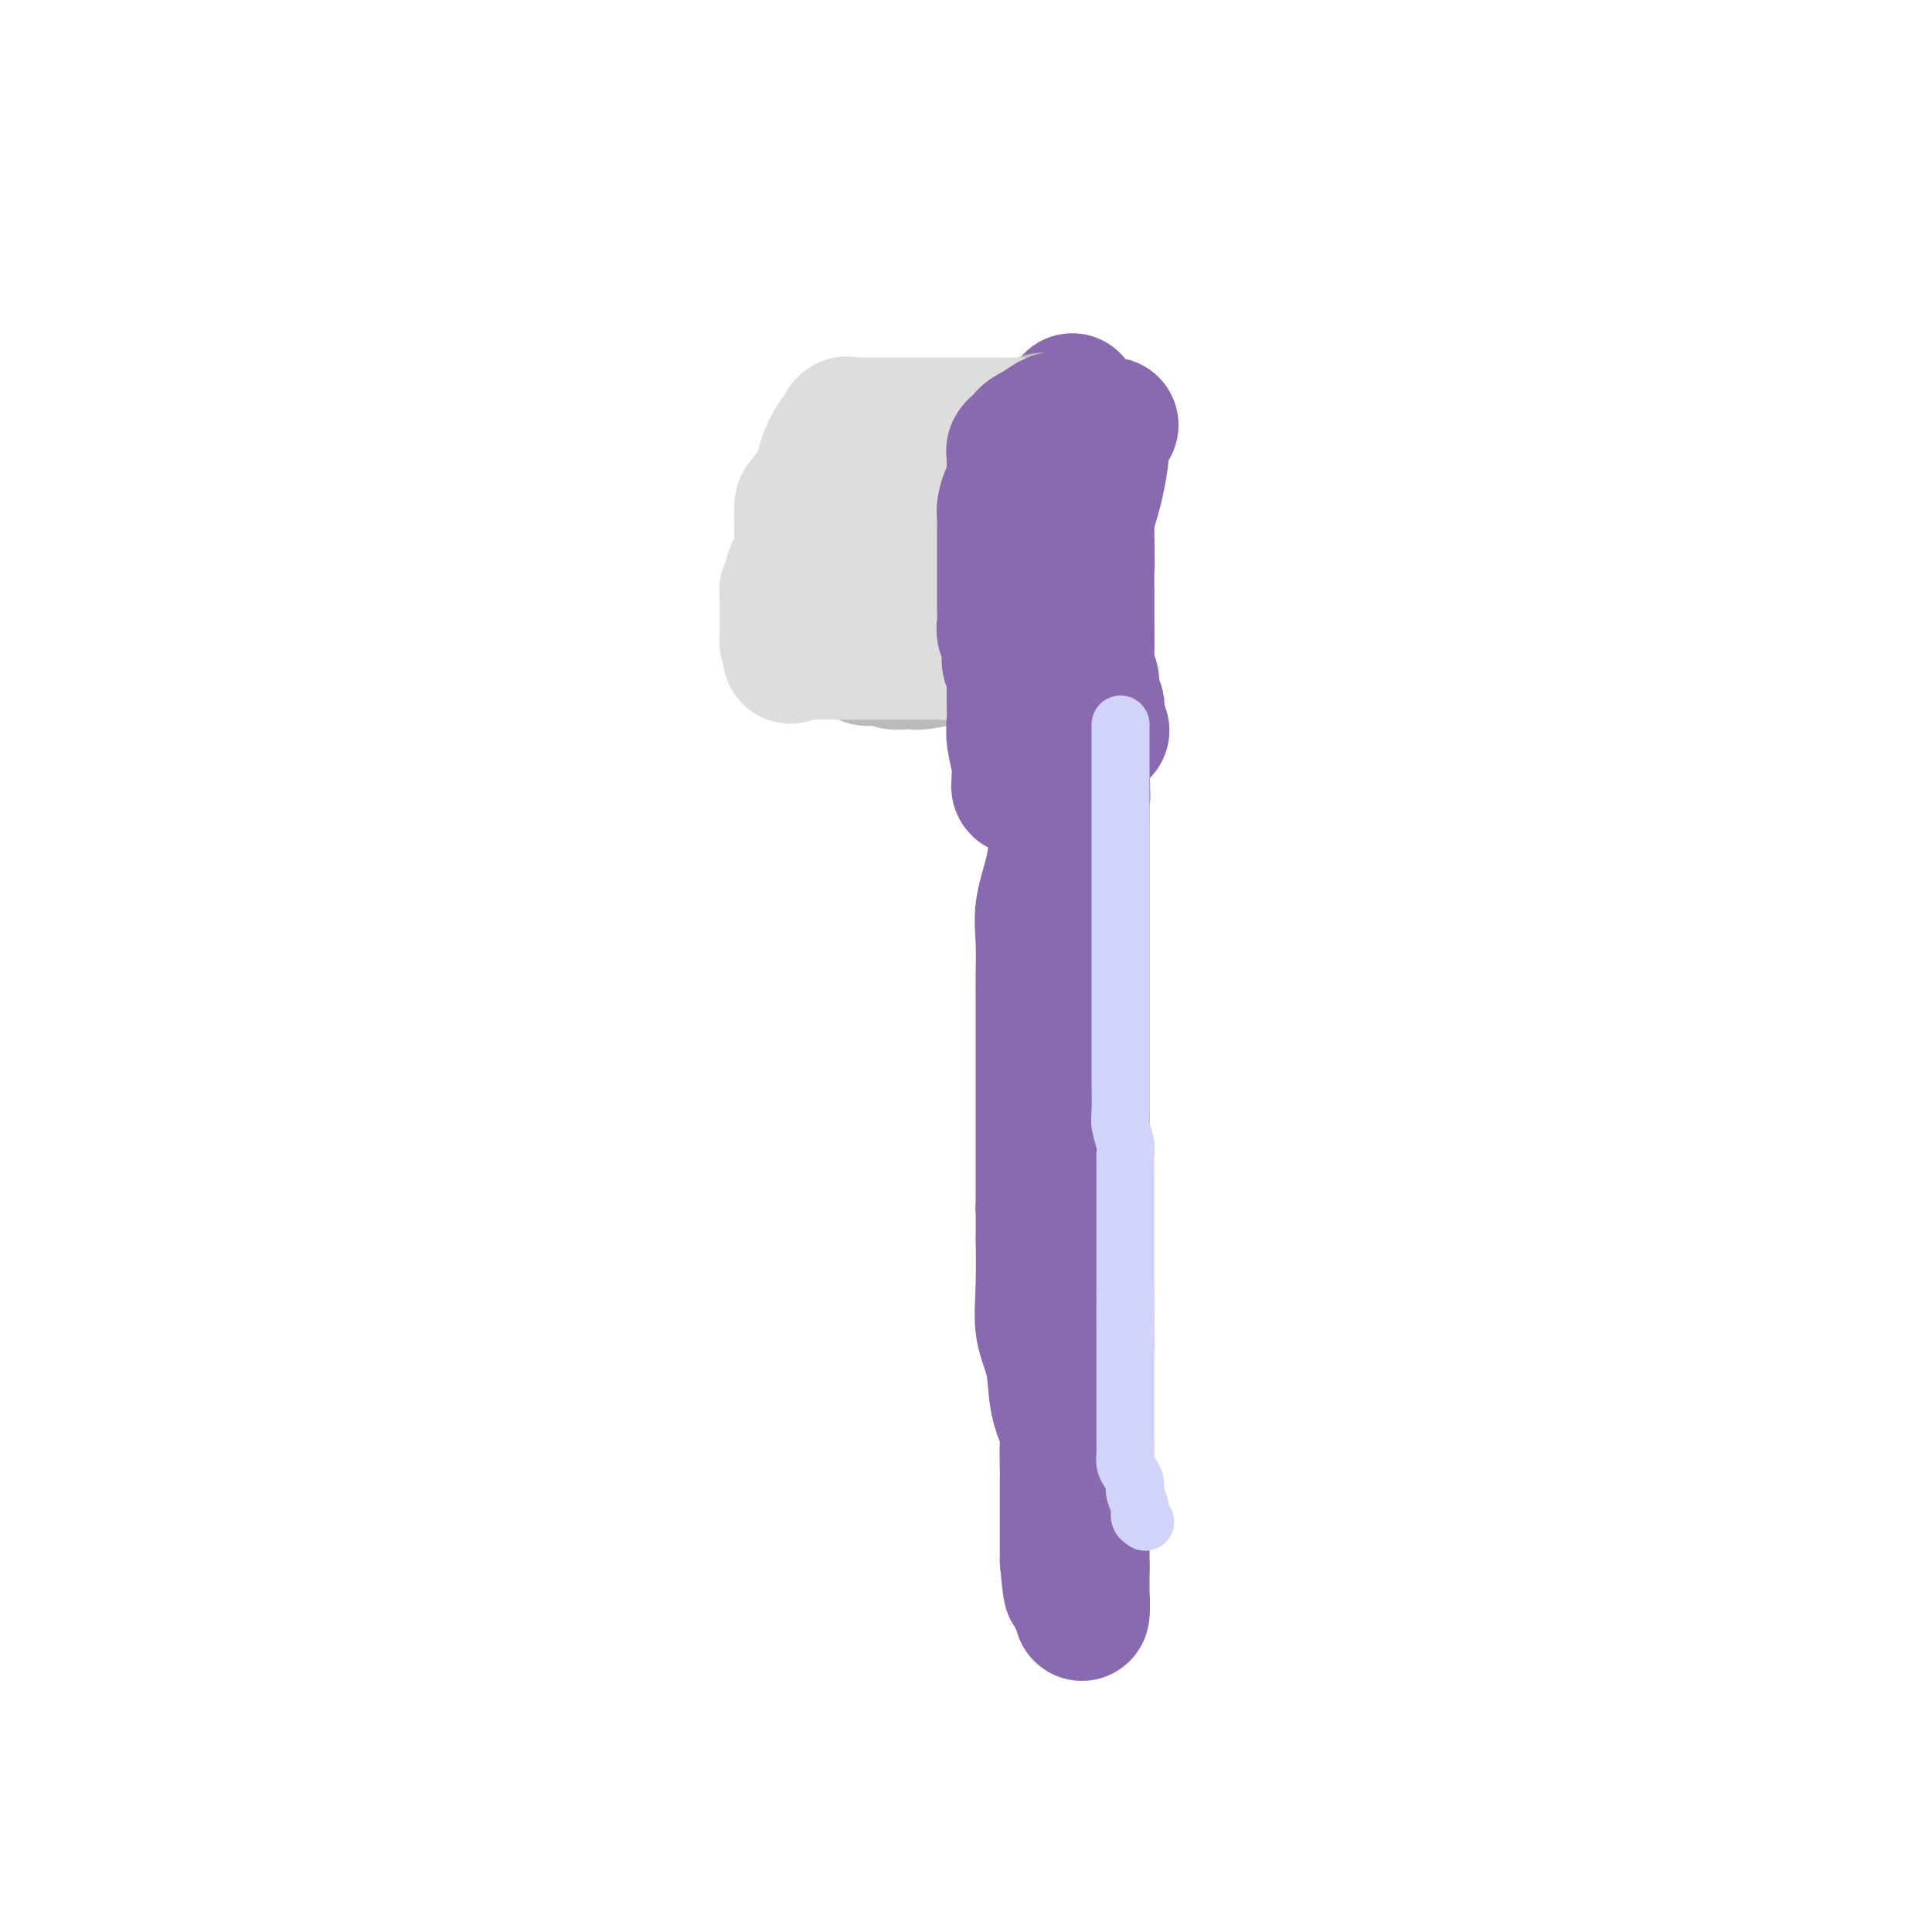 <svg viewBox='0 0 400 400' version='1.1' xmlns='http://www.w3.org/2000/svg' xmlns:xlink='http://www.w3.org/1999/xlink'><g fill='none' stroke='#886AAE' stroke-width='28' stroke-linecap='round' stroke-linejoin='round'><path d='M222,83c-0.000,0.785 -0.000,1.570 0,2c0.000,0.430 0.000,0.504 0,2c-0.000,1.496 -0.001,4.413 0,7c0.001,2.587 0.004,4.844 0,7c-0.004,2.156 -0.015,4.210 0,6c0.015,1.790 0.057,3.314 0,5c-0.057,1.686 -0.211,3.533 0,5c0.211,1.467 0.788,2.552 1,4c0.212,1.448 0.061,3.257 0,5c-0.061,1.743 -0.030,3.419 0,4c0.030,0.581 0.061,0.066 0,1c-0.061,0.934 -0.212,3.316 0,5c0.212,1.684 0.789,2.671 1,4c0.211,1.329 0.057,2.998 0,4c-0.057,1.002 -0.015,1.335 0,2c0.015,0.665 0.004,1.663 0,3c-0.004,1.337 -0.001,3.014 0,4c0.001,0.986 0.000,1.282 0,2c-0.000,0.718 -0.000,1.859 0,3'/><path d='M224,158c0.309,12.196 0.083,5.185 0,3c-0.083,-2.185 -0.022,0.456 0,3c0.022,2.544 0.006,4.991 0,7c-0.006,2.009 -0.002,3.581 0,5c0.002,1.419 0.000,2.685 0,4c-0.000,1.315 -0.000,2.679 0,4c0.000,1.321 0.000,2.598 0,4c-0.000,1.402 -0.000,2.929 0,4c0.000,1.071 0.000,1.686 0,3c-0.000,1.314 -0.000,3.326 0,5c0.000,1.674 0.000,3.010 0,4c-0.000,0.990 -0.000,1.635 0,3c0.000,1.365 0.000,3.449 0,5c-0.000,1.551 -0.000,2.568 0,4c0.000,1.432 0.000,3.279 0,5c-0.000,1.721 -0.000,3.317 0,5c0.000,1.683 0.000,3.452 0,5c-0.000,1.548 -0.000,2.875 0,4c0.000,1.125 0.000,2.047 0,3c-0.000,0.953 -0.000,1.936 0,3c0.000,1.064 0.000,2.210 0,3c-0.000,0.790 -0.000,1.224 0,2c0.000,0.776 0.000,1.894 0,3c0.000,1.106 -0.000,2.201 0,3c0.000,0.799 0.000,1.302 0,3c0.000,1.698 -0.000,4.590 0,6c0.000,1.410 0.000,1.336 0,2c0.000,0.664 -0.000,2.065 0,3c0.000,0.935 0.000,1.406 0,2c0.000,0.594 -0.000,1.313 0,2c0.000,0.687 0.000,1.344 0,2'/><path d='M224,272c0.000,17.541 0.000,4.394 0,0c0.000,-4.394 0.000,-0.034 0,2c-0.000,2.034 0.000,1.742 0,2c0.000,0.258 -0.000,1.065 0,2c0.000,0.935 0.000,1.997 0,3c0.000,1.003 0.000,1.946 0,3c0.000,1.054 -0.000,2.218 0,3c0.000,0.782 -0.000,1.183 0,2c0.000,0.817 0.000,2.050 0,3c-0.000,0.950 -0.000,1.619 0,2c0.000,0.381 0.000,0.476 0,1c-0.000,0.524 0.000,1.477 0,2c0.000,0.523 -0.000,0.614 0,1c0.000,0.386 0.000,1.066 0,2c0.000,0.934 -0.000,2.122 0,3c0.000,0.878 0.000,1.446 0,2c0.000,0.554 -0.000,1.094 0,2c0.000,0.906 0.000,2.179 0,3c0.000,0.821 -0.000,1.190 0,2c0.000,0.810 0.000,2.062 0,3c0.000,0.938 -0.000,1.561 0,2c0.000,0.439 0.000,0.695 0,1c0.000,0.305 -0.000,0.659 0,1c0.000,0.341 0.000,0.669 0,1c0.000,0.331 -0.000,0.666 0,1c0.000,0.334 0.000,0.667 0,1c0.000,0.333 -0.000,0.667 0,1c0.000,0.333 0.000,0.667 0,1c0.000,0.333 0.000,0.667 0,1'/><path d='M224,325c0.000,8.152 0.000,2.031 0,0c0.000,-2.031 0.000,0.029 0,1c-0.000,0.971 0.000,0.851 0,1c0.000,0.149 -0.000,0.565 0,1c0.000,0.435 0.000,0.890 0,1c0.000,0.110 0.000,-0.126 0,0c0.000,0.126 -0.000,0.613 0,1c0.000,0.387 -0.000,0.676 0,1c0.000,0.324 0.000,0.685 0,1c-0.000,0.315 -0.000,0.585 0,1c0.000,0.415 0.000,0.976 0,1c-0.000,0.024 0.000,-0.488 0,-1'/><path d='M224,333c0.060,0.856 0.208,-1.005 0,-2c-0.208,-0.995 -0.774,-1.123 -1,-2c-0.226,-0.877 -0.113,-2.503 0,-4c0.113,-1.497 0.226,-2.865 0,-4c-0.226,-1.135 -0.793,-2.036 -1,-3c-0.207,-0.964 -0.056,-1.989 0,-3c0.056,-1.011 0.015,-2.006 0,-3c-0.015,-0.994 -0.004,-1.987 0,-3c0.004,-1.013 0.001,-2.047 0,-3c-0.001,-0.953 -0.000,-1.824 0,-3c0.000,-1.176 0.000,-2.658 0,-4c-0.000,-1.342 -0.000,-2.546 0,-4c0.000,-1.454 0.000,-3.159 0,-4c-0.000,-0.841 -0.000,-0.819 0,-1c0.000,-0.181 0.000,-0.563 0,-1c-0.000,-0.437 -0.000,-0.927 0,-1c0.000,-0.073 0.000,0.270 0,-1c-0.000,-1.270 -0.000,-4.152 0,-6c0.000,-1.848 0.000,-2.660 0,-4c-0.000,-1.340 -0.000,-3.207 0,-4c0.000,-0.793 0.000,-0.512 0,-1c-0.000,-0.488 -0.000,-1.744 0,-3'/><path d='M222,269c-0.309,-10.137 -0.083,-3.480 0,-1c0.083,2.480 0.022,0.783 0,0c-0.022,-0.783 -0.006,-0.653 0,-1c0.006,-0.347 0.002,-1.170 0,-2c-0.002,-0.830 -0.000,-1.666 0,-2c0.000,-0.334 0.000,-0.167 0,0'/><path d='M230,88c-0.304,0.106 -0.609,0.213 -1,1c-0.391,0.787 -0.869,2.256 -1,3c-0.131,0.744 0.085,0.765 0,2c-0.085,1.235 -0.472,3.684 -1,6c-0.528,2.316 -1.198,4.500 -2,7c-0.802,2.500 -1.735,5.316 -2,8c-0.265,2.684 0.139,5.234 0,8c-0.139,2.766 -0.821,5.746 -1,8c-0.179,2.254 0.145,3.780 0,6c-0.145,2.220 -0.760,5.133 -1,8c-0.240,2.867 -0.104,5.688 0,8c0.104,2.312 0.178,4.115 0,6c-0.178,1.885 -0.608,3.853 -1,6c-0.392,2.147 -0.746,4.475 -1,7c-0.254,2.525 -0.408,5.248 -1,8c-0.592,2.752 -1.623,5.534 -2,8c-0.377,2.466 -0.101,4.617 0,7c0.101,2.383 0.027,5.000 0,7c-0.027,2.000 -0.007,3.384 0,5c0.007,1.616 0.002,3.463 0,5c-0.002,1.537 -0.001,2.764 0,5c0.001,2.236 0.000,5.480 0,8c-0.000,2.520 -0.000,4.315 0,6c0.000,1.685 0.000,3.261 0,5c-0.000,1.739 -0.000,3.640 0,6c0.000,2.360 0.000,5.180 0,8'/><path d='M216,250c-0.008,10.467 -0.029,5.634 0,6c0.029,0.366 0.106,5.929 0,10c-0.106,4.071 -0.396,6.649 0,9c0.396,2.351 1.479,4.474 2,7c0.521,2.526 0.479,5.454 1,8c0.521,2.546 1.604,4.709 2,6c0.396,1.291 0.106,1.711 0,3c-0.106,1.289 -0.028,3.447 0,5c0.028,1.553 0.008,2.499 0,3c-0.008,0.501 -0.002,0.556 0,1c0.002,0.444 0.001,1.279 0,2c-0.001,0.721 -0.000,1.330 0,2c0.000,0.670 0.000,1.402 0,2c-0.000,0.598 -0.000,1.064 0,2c0.000,0.936 0.000,2.344 0,3c-0.000,0.656 -0.000,0.561 0,1c0.000,0.439 0.000,1.411 0,2c-0.000,0.589 -0.000,0.794 0,1'/><path d='M221,323c1.000,11.578 1.000,4.022 1,1c0.000,-3.022 0.000,-1.511 0,0'/></g>
<g fill='none' stroke='#BABBBB' stroke-width='28' stroke-linecap='round' stroke-linejoin='round'><path d='M216,87c0.042,0.372 0.083,0.745 0,1c-0.083,0.255 -0.292,0.394 -1,1c-0.708,0.606 -1.916,1.679 -3,2c-1.084,0.321 -2.045,-0.110 -3,0c-0.955,0.110 -1.905,0.762 -3,1c-1.095,0.238 -2.333,0.063 -3,0c-0.667,-0.063 -0.761,-0.013 -1,0c-0.239,0.013 -0.623,-0.012 -1,0c-0.377,0.012 -0.748,0.059 -1,0c-0.252,-0.059 -0.386,-0.226 -1,0c-0.614,0.226 -1.708,0.845 -2,1c-0.292,0.155 0.220,-0.155 0,0c-0.220,0.155 -1.171,0.776 -2,1c-0.829,0.224 -1.536,0.050 -2,0c-0.464,-0.050 -0.684,0.025 -1,0c-0.316,-0.025 -0.728,-0.150 -1,0c-0.272,0.150 -0.403,0.576 -1,1c-0.597,0.424 -1.661,0.845 -2,1c-0.339,0.155 0.046,0.044 0,0c-0.046,-0.044 -0.523,-0.022 -1,0'/><path d='M187,96c-4.208,0.785 -2.228,0.249 -2,0c0.228,-0.249 -1.297,-0.211 -2,0c-0.703,0.211 -0.584,0.597 -1,1c-0.416,0.403 -1.367,0.825 -2,1c-0.633,0.175 -0.948,0.102 -1,0c-0.052,-0.102 0.158,-0.234 0,0c-0.158,0.234 -0.683,0.832 -1,1c-0.317,0.168 -0.425,-0.096 -1,0c-0.575,0.096 -1.619,0.551 -2,1c-0.381,0.449 -0.101,0.894 0,1c0.101,0.106 0.023,-0.125 0,0c-0.023,0.125 0.008,0.606 0,1c-0.008,0.394 -0.055,0.699 0,1c0.055,0.301 0.211,0.596 0,1c-0.211,0.404 -0.789,0.915 -1,2c-0.211,1.085 -0.057,2.744 0,4c0.057,1.256 0.015,2.107 0,3c-0.015,0.893 -0.004,1.826 0,3c0.004,1.174 0.002,2.587 0,4'/><path d='M174,120c0.067,3.694 0.735,3.428 1,4c0.265,0.572 0.126,1.981 0,3c-0.126,1.019 -0.241,1.647 0,2c0.241,0.353 0.837,0.432 1,1c0.163,0.568 -0.108,1.627 0,2c0.108,0.373 0.595,0.060 1,0c0.405,-0.060 0.727,0.131 1,1c0.273,0.869 0.496,2.415 1,3c0.504,0.585 1.288,0.209 2,0c0.712,-0.209 1.353,-0.252 2,0c0.647,0.252 1.301,0.799 2,1c0.699,0.201 1.444,0.055 2,0c0.556,-0.055 0.923,-0.018 1,0c0.077,0.018 -0.135,0.019 0,0c0.135,-0.019 0.617,-0.058 1,0c0.383,0.058 0.666,0.212 2,0c1.334,-0.212 3.720,-0.792 5,-1c1.280,-0.208 1.455,-0.045 2,0c0.545,0.045 1.459,-0.029 2,0c0.541,0.029 0.709,0.159 1,0c0.291,-0.159 0.705,-0.609 1,-1c0.295,-0.391 0.471,-0.723 1,-1c0.529,-0.277 1.412,-0.498 2,-1c0.588,-0.502 0.882,-1.286 1,-2c0.118,-0.714 0.059,-1.357 0,-2'/><path d='M206,129c1.093,-1.294 0.825,-1.030 1,-1c0.175,0.030 0.794,-0.172 1,-1c0.206,-0.828 -0.001,-2.280 0,-4c0.001,-1.720 0.210,-3.708 0,-5c-0.210,-1.292 -0.840,-1.886 -1,-4c-0.160,-2.114 0.149,-5.746 0,-8c-0.149,-2.254 -0.758,-3.130 -1,-4c-0.242,-0.870 -0.119,-1.736 0,-3c0.119,-1.264 0.235,-2.927 0,-4c-0.235,-1.073 -0.819,-1.555 -1,-2c-0.181,-0.445 0.042,-0.852 0,-1c-0.042,-0.148 -0.349,-0.036 -1,0c-0.651,0.036 -1.648,-0.005 -2,0c-0.352,0.005 -0.061,0.057 -1,0c-0.939,-0.057 -3.110,-0.222 -4,0c-0.890,0.222 -0.501,0.830 -1,1c-0.499,0.170 -1.888,-0.098 -3,0c-1.112,0.098 -1.947,0.561 -3,1c-1.053,0.439 -2.324,0.852 -3,1c-0.676,0.148 -0.759,0.029 -1,0c-0.241,-0.029 -0.642,0.031 -1,0c-0.358,-0.031 -0.674,-0.152 -1,0c-0.326,0.152 -0.663,0.576 -1,1'/><path d='M183,96c-3.350,0.585 -0.724,0.049 0,0c0.724,-0.049 -0.454,0.389 -1,1c-0.546,0.611 -0.462,1.394 -1,2c-0.538,0.606 -1.699,1.034 -2,2c-0.301,0.966 0.259,2.471 0,4c-0.259,1.529 -1.337,3.081 -2,4c-0.663,0.919 -0.909,1.205 -1,2c-0.091,0.795 -0.025,2.100 0,3c0.025,0.900 0.009,1.393 0,2c-0.009,0.607 -0.009,1.326 0,2c0.009,0.674 0.029,1.304 0,2c-0.029,0.696 -0.106,1.458 0,2c0.106,0.542 0.394,0.863 1,1c0.606,0.137 1.528,0.089 2,0c0.472,-0.089 0.492,-0.220 1,0c0.508,0.220 1.502,0.791 2,1c0.498,0.209 0.498,0.057 1,0c0.502,-0.057 1.505,-0.019 2,0c0.495,0.019 0.482,0.019 1,0c0.518,-0.019 1.568,-0.058 2,0c0.432,0.058 0.246,0.212 1,0c0.754,-0.212 2.450,-0.789 3,-1c0.550,-0.211 -0.044,-0.057 0,0c0.044,0.057 0.727,0.016 1,0c0.273,-0.016 0.137,-0.008 0,0'/></g>
<g fill='none' stroke='#DDDDDD' stroke-width='28' stroke-linecap='round' stroke-linejoin='round'><path d='M215,88c-0.312,-0.000 -0.623,-0.000 -1,0c-0.377,0.000 -0.818,0.000 -1,0c-0.182,-0.000 -0.104,-0.000 -1,0c-0.896,0.000 -2.767,0.000 -4,0c-1.233,-0.000 -1.829,-0.000 -3,0c-1.171,0.000 -2.917,0.000 -4,0c-1.083,-0.000 -1.503,-0.000 -2,0c-0.497,0.000 -1.071,0.000 -2,0c-0.929,-0.000 -2.212,-0.000 -3,0c-0.788,0.000 -1.079,0.000 -2,0c-0.921,-0.000 -2.472,-0.000 -4,0c-1.528,0.000 -3.035,0.000 -4,0c-0.965,-0.000 -1.390,-0.000 -2,0c-0.610,0.000 -1.406,0.001 -2,0c-0.594,-0.001 -0.985,-0.002 -1,0c-0.015,0.002 0.347,0.008 0,0c-0.347,-0.008 -1.401,-0.030 -2,0c-0.599,0.030 -0.742,0.111 -1,0c-0.258,-0.111 -0.632,-0.413 -1,0c-0.368,0.413 -0.731,1.542 -1,2c-0.269,0.458 -0.443,0.247 -1,1c-0.557,0.753 -1.496,2.472 -2,4c-0.504,1.528 -0.573,2.865 -1,4c-0.427,1.135 -1.214,2.067 -2,3'/><path d='M168,102c-1.845,2.599 -1.959,2.097 -2,3c-0.041,0.903 -0.011,3.212 0,4c0.011,0.788 0.003,0.057 0,0c-0.003,-0.057 -0.000,0.560 0,1c0.000,0.440 -0.003,0.702 0,1c0.003,0.298 0.011,0.632 0,1c-0.011,0.368 -0.040,0.771 0,1c0.040,0.229 0.151,0.285 0,1c-0.151,0.715 -0.562,2.091 -1,3c-0.438,0.909 -0.902,1.353 -1,2c-0.098,0.647 0.170,1.497 0,2c-0.170,0.503 -0.778,0.660 -1,1c-0.222,0.340 -0.060,0.865 0,1c0.060,0.135 0.016,-0.119 0,0c-0.016,0.119 -0.004,0.609 0,1c0.004,0.391 0.001,0.681 0,1c-0.001,0.319 -0.000,0.667 0,1c0.000,0.333 0.000,0.652 0,1c-0.000,0.348 -0.001,0.724 0,1c0.001,0.276 0.003,0.452 0,1c-0.003,0.548 -0.011,1.466 0,2c0.011,0.534 0.041,0.682 0,1c-0.041,0.318 -0.155,0.805 0,1c0.155,0.195 0.577,0.097 1,0'/><path d='M164,133c-0.650,5.038 -0.275,2.135 0,1c0.275,-1.135 0.451,-0.500 1,0c0.549,0.500 1.471,0.866 2,1c0.529,0.134 0.664,0.036 1,0c0.336,-0.036 0.874,-0.010 2,0c1.126,0.010 2.839,0.003 4,0c1.161,-0.003 1.770,-0.001 3,0c1.230,0.001 3.081,-0.000 5,0c1.919,0.000 3.904,0.001 5,0c1.096,-0.001 1.302,-0.004 2,0c0.698,0.004 1.889,0.015 3,0c1.111,-0.015 2.143,-0.055 3,0c0.857,0.055 1.539,0.207 2,0c0.461,-0.207 0.702,-0.772 1,-1c0.298,-0.228 0.652,-0.117 1,0c0.348,0.117 0.690,0.242 1,0c0.310,-0.242 0.587,-0.850 1,-1c0.413,-0.150 0.962,0.157 2,0c1.038,-0.157 2.564,-0.778 3,-1c0.436,-0.222 -0.220,-0.044 0,0c0.220,0.044 1.316,-0.045 2,0c0.684,0.045 0.958,0.223 1,0c0.042,-0.223 -0.146,-0.847 1,-1c1.146,-0.153 3.628,0.166 5,0c1.372,-0.166 1.636,-0.818 2,-1c0.364,-0.182 0.829,0.105 1,0c0.171,-0.105 0.049,-0.601 0,-1c-0.049,-0.399 -0.024,-0.699 0,-1'/><path d='M218,128c3.542,-1.918 0.897,-3.211 0,-4c-0.897,-0.789 -0.047,-1.072 0,-2c0.047,-0.928 -0.708,-2.499 -1,-4c-0.292,-1.501 -0.120,-2.930 0,-4c0.120,-1.070 0.188,-1.779 0,-3c-0.188,-1.221 -0.632,-2.954 -1,-4c-0.368,-1.046 -0.659,-1.404 -1,-2c-0.341,-0.596 -0.730,-1.428 -1,-2c-0.270,-0.572 -0.419,-0.883 -1,-1c-0.581,-0.117 -1.592,-0.041 -2,0c-0.408,0.041 -0.212,0.046 -1,0c-0.788,-0.046 -2.560,-0.145 -4,0c-1.440,0.145 -2.547,0.533 -4,1c-1.453,0.467 -3.253,1.014 -5,2c-1.747,0.986 -3.440,2.412 -5,3c-1.560,0.588 -2.988,0.340 -5,1c-2.012,0.660 -4.609,2.229 -6,3c-1.391,0.771 -1.575,0.742 -2,1c-0.425,0.258 -1.091,0.801 -1,1c0.091,0.199 0.939,0.053 1,0c0.061,-0.053 -0.666,-0.014 0,0c0.666,0.014 2.725,0.004 4,0c1.275,-0.004 1.766,-0.001 3,0c1.234,0.001 3.210,0.000 4,0c0.790,-0.000 0.395,-0.000 0,0'/></g>
<g fill='none' stroke='#886AAE' stroke-width='28' stroke-linecap='round' stroke-linejoin='round'><path d='M212,163c-0.425,0.098 -0.850,0.197 -1,0c-0.150,-0.197 -0.026,-0.688 0,-1c0.026,-0.312 -0.046,-0.444 0,-1c0.046,-0.556 0.208,-1.536 0,-3c-0.208,-1.464 -0.788,-3.413 -1,-5c-0.212,-1.587 -0.057,-2.813 0,-4c0.057,-1.187 0.016,-2.334 0,-3c-0.016,-0.666 -0.008,-0.849 0,-2c0.008,-1.151 0.017,-3.270 0,-4c-0.017,-0.730 -0.061,-0.072 0,0c0.061,0.072 0.227,-0.441 0,-1c-0.227,-0.559 -0.845,-1.164 -1,-2c-0.155,-0.836 0.155,-1.905 0,-3c-0.155,-1.095 -0.774,-2.218 -1,-3c-0.226,-0.782 -0.061,-1.225 0,-2c0.061,-0.775 0.016,-1.884 0,-3c-0.016,-1.116 -0.004,-2.239 0,-3c0.004,-0.761 0.001,-1.162 0,-2c-0.001,-0.838 -0.000,-2.115 0,-3c0.000,-0.885 0.000,-1.378 0,-2c-0.000,-0.622 -0.001,-1.373 0,-2c0.001,-0.627 0.003,-1.131 0,-2c-0.003,-0.869 -0.011,-2.102 0,-3c0.011,-0.898 0.041,-1.459 0,-2c-0.041,-0.541 -0.155,-1.062 0,-2c0.155,-0.938 0.578,-2.293 1,-3c0.422,-0.707 0.845,-0.767 1,-1c0.155,-0.233 0.044,-0.638 0,-1c-0.044,-0.362 -0.022,-0.681 0,-1'/><path d='M210,99c0.309,-5.129 0.083,-1.952 0,-1c-0.083,0.952 -0.023,-0.322 0,-1c0.023,-0.678 0.010,-0.760 0,-1c-0.010,-0.240 -0.018,-0.638 0,-1c0.018,-0.362 0.061,-0.689 0,-1c-0.061,-0.311 -0.225,-0.608 0,-1c0.225,-0.392 0.839,-0.880 1,-1c0.161,-0.120 -0.131,0.128 0,0c0.131,-0.128 0.686,-0.630 1,-1c0.314,-0.370 0.388,-0.607 1,-1c0.612,-0.393 1.760,-0.943 2,-1c0.240,-0.057 -0.430,0.377 0,0c0.430,-0.377 1.961,-1.565 3,-2c1.039,-0.435 1.588,-0.116 2,0c0.412,0.116 0.689,0.030 1,0c0.311,-0.030 0.658,-0.003 1,0c0.342,0.003 0.680,-0.019 1,0c0.320,0.019 0.622,0.080 1,0c0.378,-0.080 0.833,-0.299 1,0c0.167,0.299 0.045,1.118 0,2c-0.045,0.882 -0.012,1.828 0,3c0.012,1.172 0.003,2.572 0,4c-0.003,1.428 -0.001,2.884 0,5c0.001,2.116 0.000,4.890 0,7c-0.000,2.110 -0.000,3.555 0,5'/><path d='M225,113c0.154,4.906 0.040,4.172 0,5c-0.040,0.828 -0.007,3.217 0,5c0.007,1.783 -0.013,2.961 0,5c0.013,2.039 0.060,4.938 0,7c-0.060,2.062 -0.226,3.288 0,4c0.226,0.712 0.845,0.911 1,2c0.155,1.089 -0.154,3.067 0,4c0.154,0.933 0.772,0.823 1,1c0.228,0.177 0.065,0.643 0,1c-0.065,0.357 -0.031,0.604 0,1c0.031,0.396 0.060,0.941 0,1c-0.060,0.059 -0.208,-0.369 0,0c0.208,0.369 0.774,1.534 1,2c0.226,0.466 0.113,0.233 0,0'/></g>
<g fill='none' stroke='#D2D3F9' stroke-width='12' stroke-linecap='round' stroke-linejoin='round'><path d='M232,150c0.000,0.389 0.000,0.778 0,3c-0.000,2.222 -0.000,6.278 0,9c0.000,2.722 0.000,4.109 0,7c-0.000,2.891 -0.000,7.284 0,11c0.000,3.716 0.000,6.755 0,10c-0.000,3.245 -0.000,6.697 0,10c0.000,3.303 0.000,6.457 0,9c-0.000,2.543 -0.001,4.475 0,6c0.001,1.525 0.004,2.642 0,4c-0.004,1.358 -0.015,2.955 0,5c0.015,2.045 0.057,4.537 0,6c-0.057,1.463 -0.211,1.898 0,3c0.211,1.102 0.789,2.873 1,4c0.211,1.127 0.057,1.611 0,2c-0.057,0.389 -0.015,0.682 0,1c0.015,0.318 0.004,0.662 0,1c-0.004,0.338 -0.001,0.670 0,1c0.001,0.330 0.000,0.657 0,1c-0.000,0.343 -0.000,0.701 0,2c0.000,1.299 0.000,3.538 0,5c-0.000,1.462 -0.000,2.146 0,3c0.000,0.854 0.000,1.878 0,3c-0.000,1.122 -0.000,2.342 0,3c0.000,0.658 0.000,0.754 0,2c-0.000,1.246 -0.000,3.642 0,5c0.000,1.358 0.000,1.679 0,2'/><path d='M233,268c0.155,19.014 0.041,7.550 0,4c-0.041,-3.550 -0.011,0.815 0,3c0.011,2.185 0.003,2.191 0,3c-0.003,0.809 -0.001,2.423 0,3c0.001,0.577 0.000,0.118 0,1c-0.000,0.882 -0.000,3.106 0,4c0.000,0.894 0.000,0.457 0,1c-0.000,0.543 -0.000,2.067 0,3c0.000,0.933 0.000,1.275 0,2c-0.000,0.725 -0.001,1.832 0,3c0.001,1.168 0.003,2.396 0,3c-0.003,0.604 -0.011,0.585 0,1c0.011,0.415 0.040,1.265 0,2c-0.040,0.735 -0.150,1.355 0,2c0.150,0.645 0.561,1.314 1,2c0.439,0.686 0.906,1.389 1,2c0.094,0.611 -0.185,1.131 0,2c0.185,0.869 0.833,2.089 1,3c0.167,0.911 -0.147,1.515 0,2c0.147,0.485 0.756,0.853 1,1c0.244,0.147 0.122,0.074 0,0'/></g>
</svg>